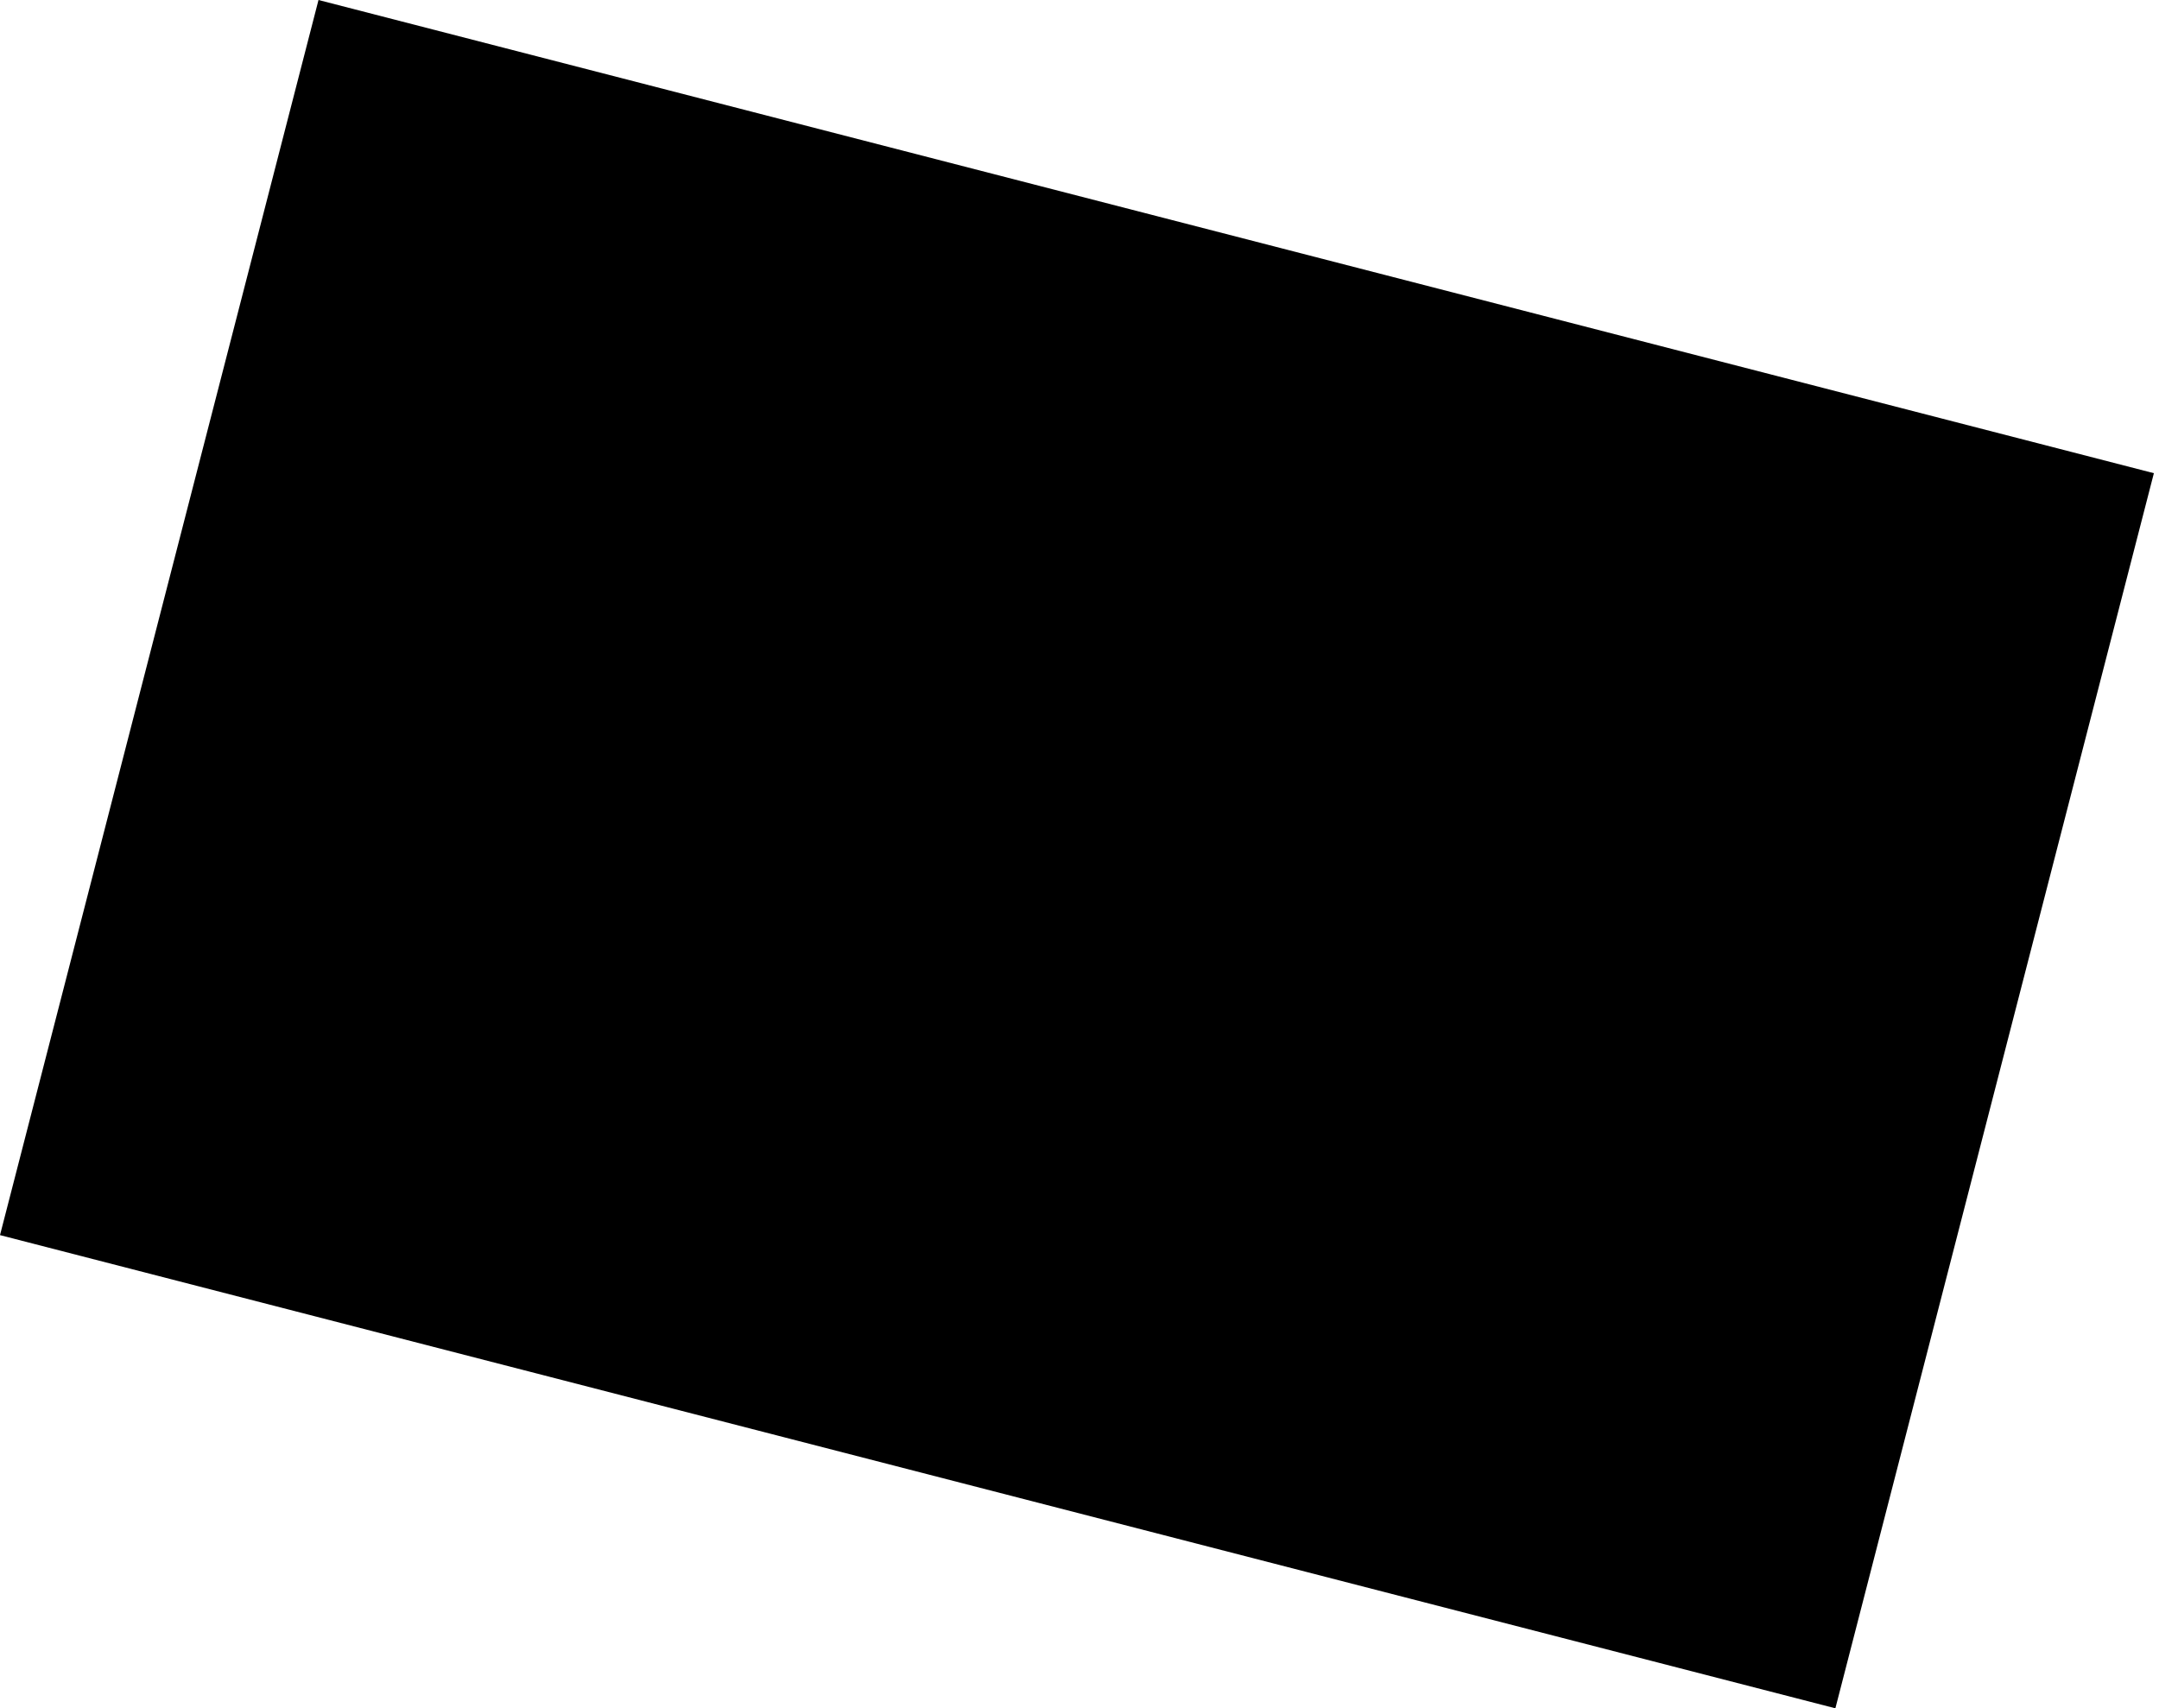 <svg width="254" height="201" viewBox="0 0 254 201" fill="none" xmlns="http://www.w3.org/2000/svg">
<path d="M37.471 3.99902e-05L253.398 55.676L215.927 201L-1.41143e-05 145.325L37.471 3.99902e-05Z" fill="black"/>
</svg>
